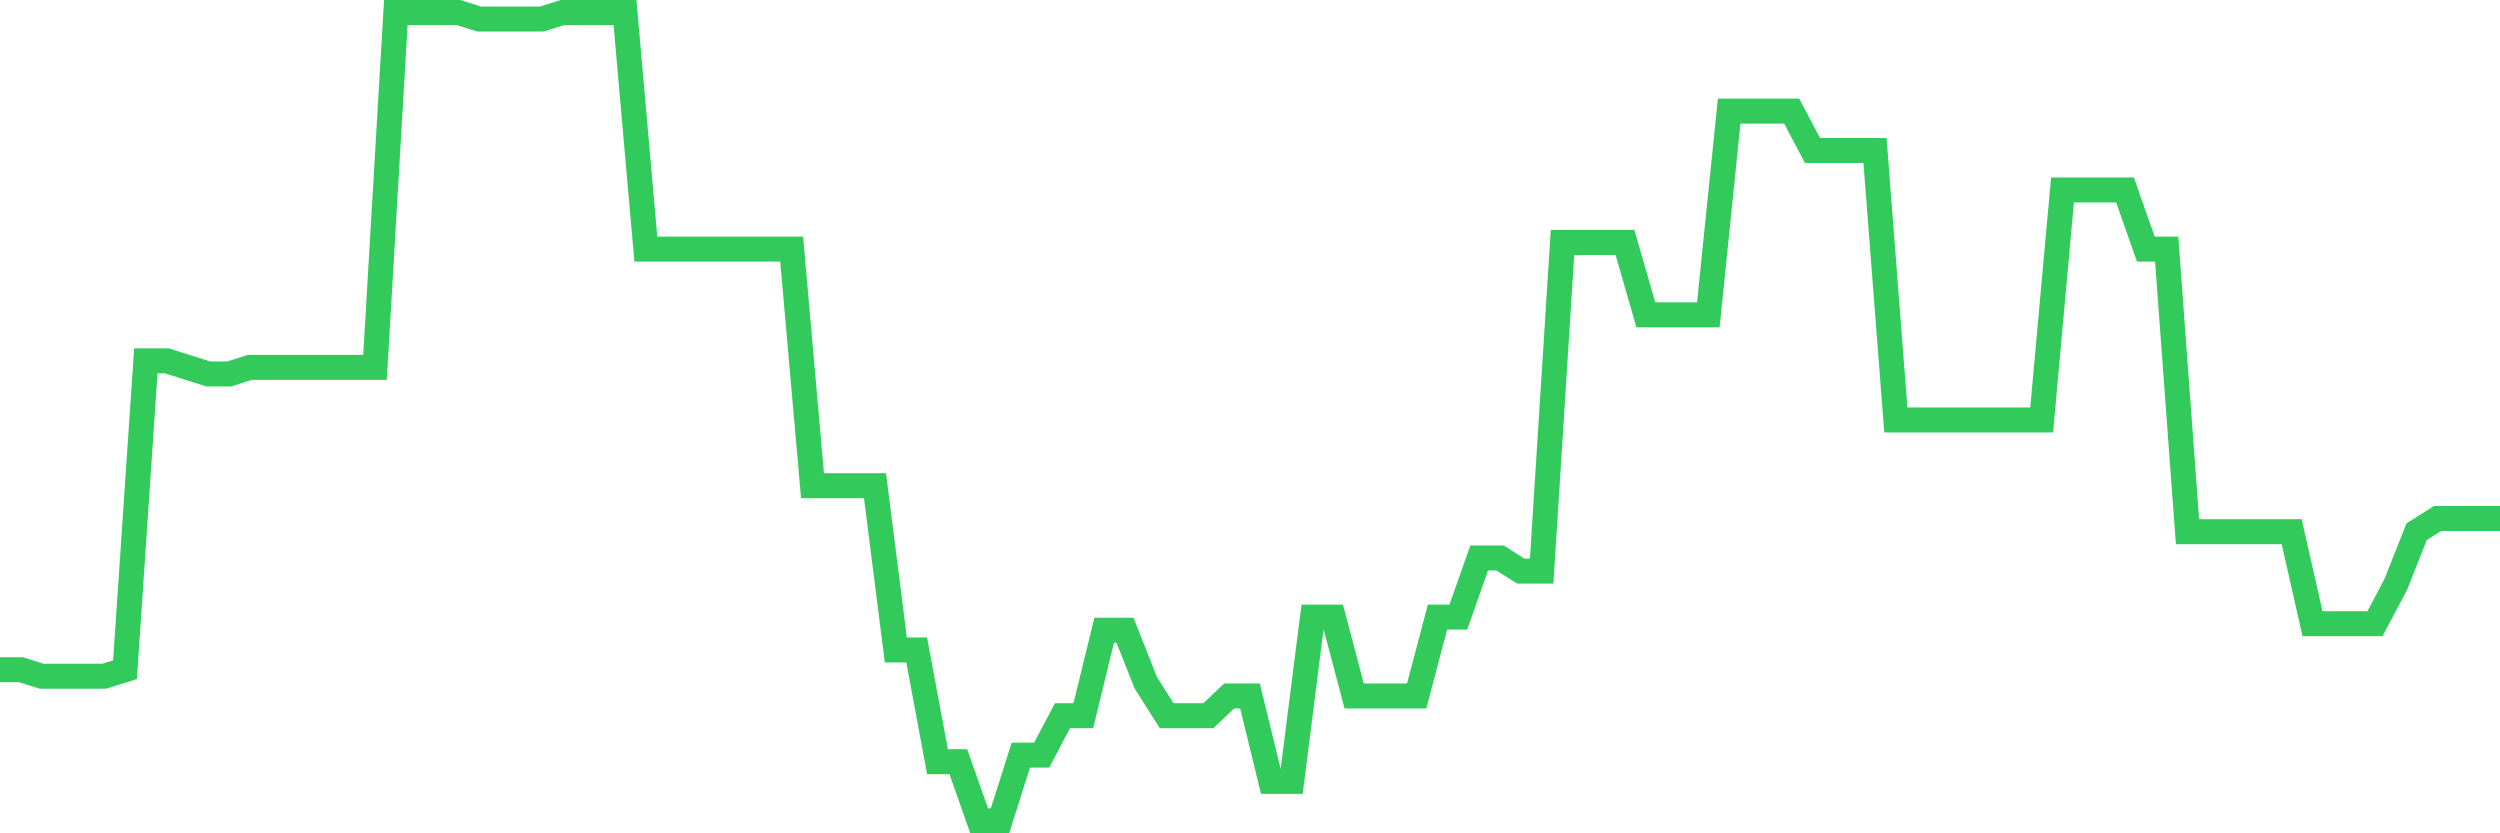 <svg
  xmlns="http://www.w3.org/2000/svg"
  xmlns:xlink="http://www.w3.org/1999/xlink"
  width="120"
  height="40"
  viewBox="0 0 120 40"
  preserveAspectRatio="none"
>
  <polyline
    points="0,32.145 1,32.145 2,32.46 3,32.46 4,32.46 5,32.46 6,32.145 7,17.319 8,17.319 9,17.634 10,17.95 11,17.95 12,17.634 13,17.634 14,17.634 15,17.634 16,17.634 17,17.634 18,17.634 19,0.6 20,0.6 21,0.6 22,0.6 23,0.915 24,0.915 25,0.915 26,0.915 27,0.6 28,0.6 29,0.6 30,0.6 31,11.956 32,11.956 33,11.956 34,11.956 35,11.956 36,11.956 37,11.956 38,11.956 39,23.312 40,23.312 41,23.312 42,23.312 43,31.198 44,31.198 45,36.561 46,36.561 47,39.4 48,39.4 49,36.246 50,36.246 51,34.353 52,34.353 53,30.252 54,30.252 55,32.776 56,34.353 57,34.353 58,34.353 59,33.407 60,33.407 61,37.507 62,37.507 63,29.621 64,29.621 65,33.407 66,33.407 67,33.407 68,33.407 69,29.621 70,29.621 71,26.782 72,26.782 73,27.413 74,27.413 75,11.641 76,11.641 77,11.641 78,11.641 79,15.111 80,15.111 81,15.111 82,15.111 83,5.332 84,5.332 85,5.332 86,5.332 87,7.224 88,7.224 89,7.224 90,7.224 91,20.158 92,20.158 93,20.158 94,20.158 95,20.158 96,20.158 97,20.158 98,20.158 99,9.117 100,9.117 101,9.117 102,9.117 103,11.956 104,11.956 105,25.52 106,25.52 107,25.52 108,25.52 109,25.52 110,25.52 111,29.937 112,29.937 113,29.937 114,29.937 115,28.044 116,25.52 117,24.889 118,24.889 119,24.889 120,24.889"
    fill="none"
    stroke="#32ca5b"
    stroke-width="1.2"
  >
  </polyline>
</svg>